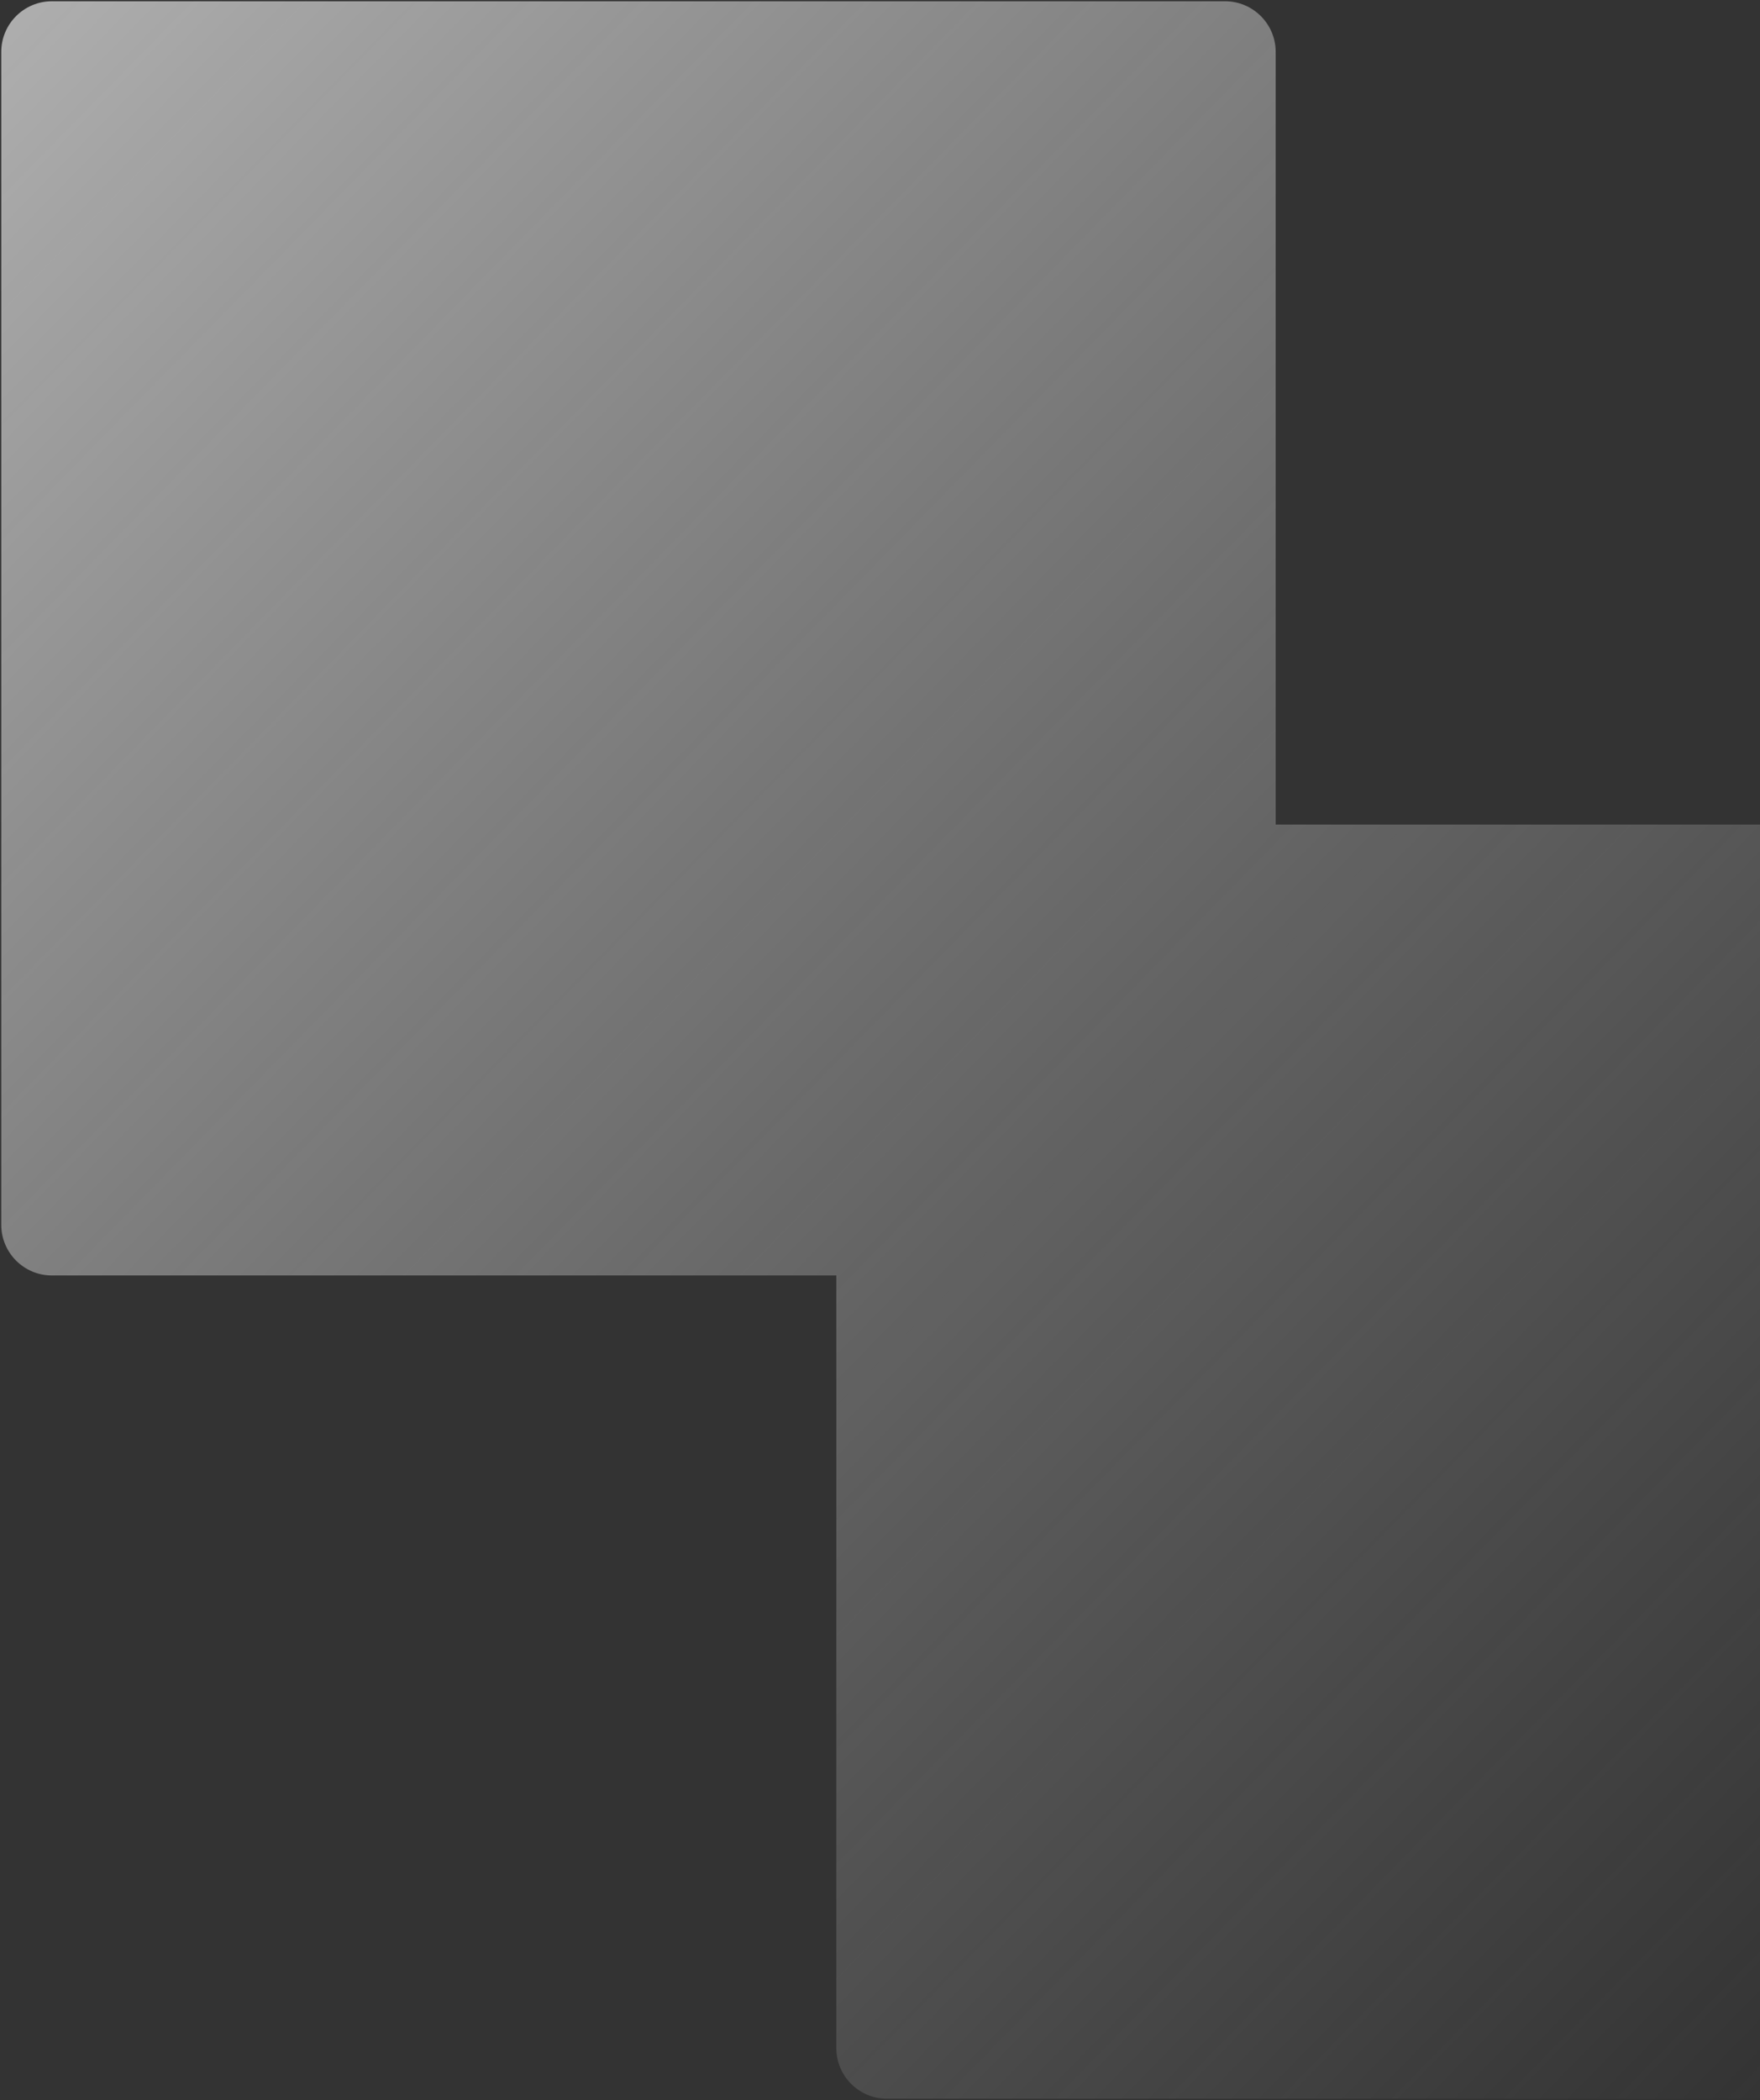 <?xml version="1.0" encoding="UTF-8"?>
<svg width="695px" height="829px" viewBox="0 0 695 829" version="1.1" xmlns="http://www.w3.org/2000/svg" xmlns:xlink="http://www.w3.org/1999/xlink">
    <rect x="0" y="0" width="695" height="829" fill="#333333" stroke="none"/>
    <!-- Generator: Sketch 51.2 (57519) - http://www.bohemiancoding.com/sketch -->
    <title>Bg</title>
    <desc>Created with Sketch.</desc>
    <defs>
        <linearGradient x1="92.101%" y1="7.496%" x2="-44.278%" y2="146.659%" id="linearGradient-1">
            <stop stop-color="#C4C4C4" stop-opacity="0" offset="0%"></stop>
            <stop stop-color="#FFFFFF" offset="100%"></stop>
        </linearGradient>
    </defs>
    <g id="Page-1" stroke="none" stroke-width="1" fill="none" fill-rule="evenodd">
        <g id="Landing-Primary-v2" transform="translate(-745, -2754)" fill="url(#linearGradient-1)">
            <g id="Plataformas" transform="translate(138, 2754)">
                <path d="M934.999,327.753 L934.999,18 C934.999,6.954 943.953,-2 954.999,-2 L1418,-2 C1429.046,-2 1438,6.954 1438,18 L1438,481.247 C1438,492.293 1429.046,501.247 1418,501.247 L1113.001,501.247 L1113.001,811 C1113.001,822.046 1104.047,831 1093.001,831 L630,831 C618.954,831 610,822.046 610,811 L610,347.753 C610,336.707 618.954,327.753 630,327.753 L934.999,327.753 Z" id="Bg" transform="translate(1024, 414.5) rotate(-270) translate(-1024, -414.5) "></path>
            </g>
        </g>
    </g>
</svg>